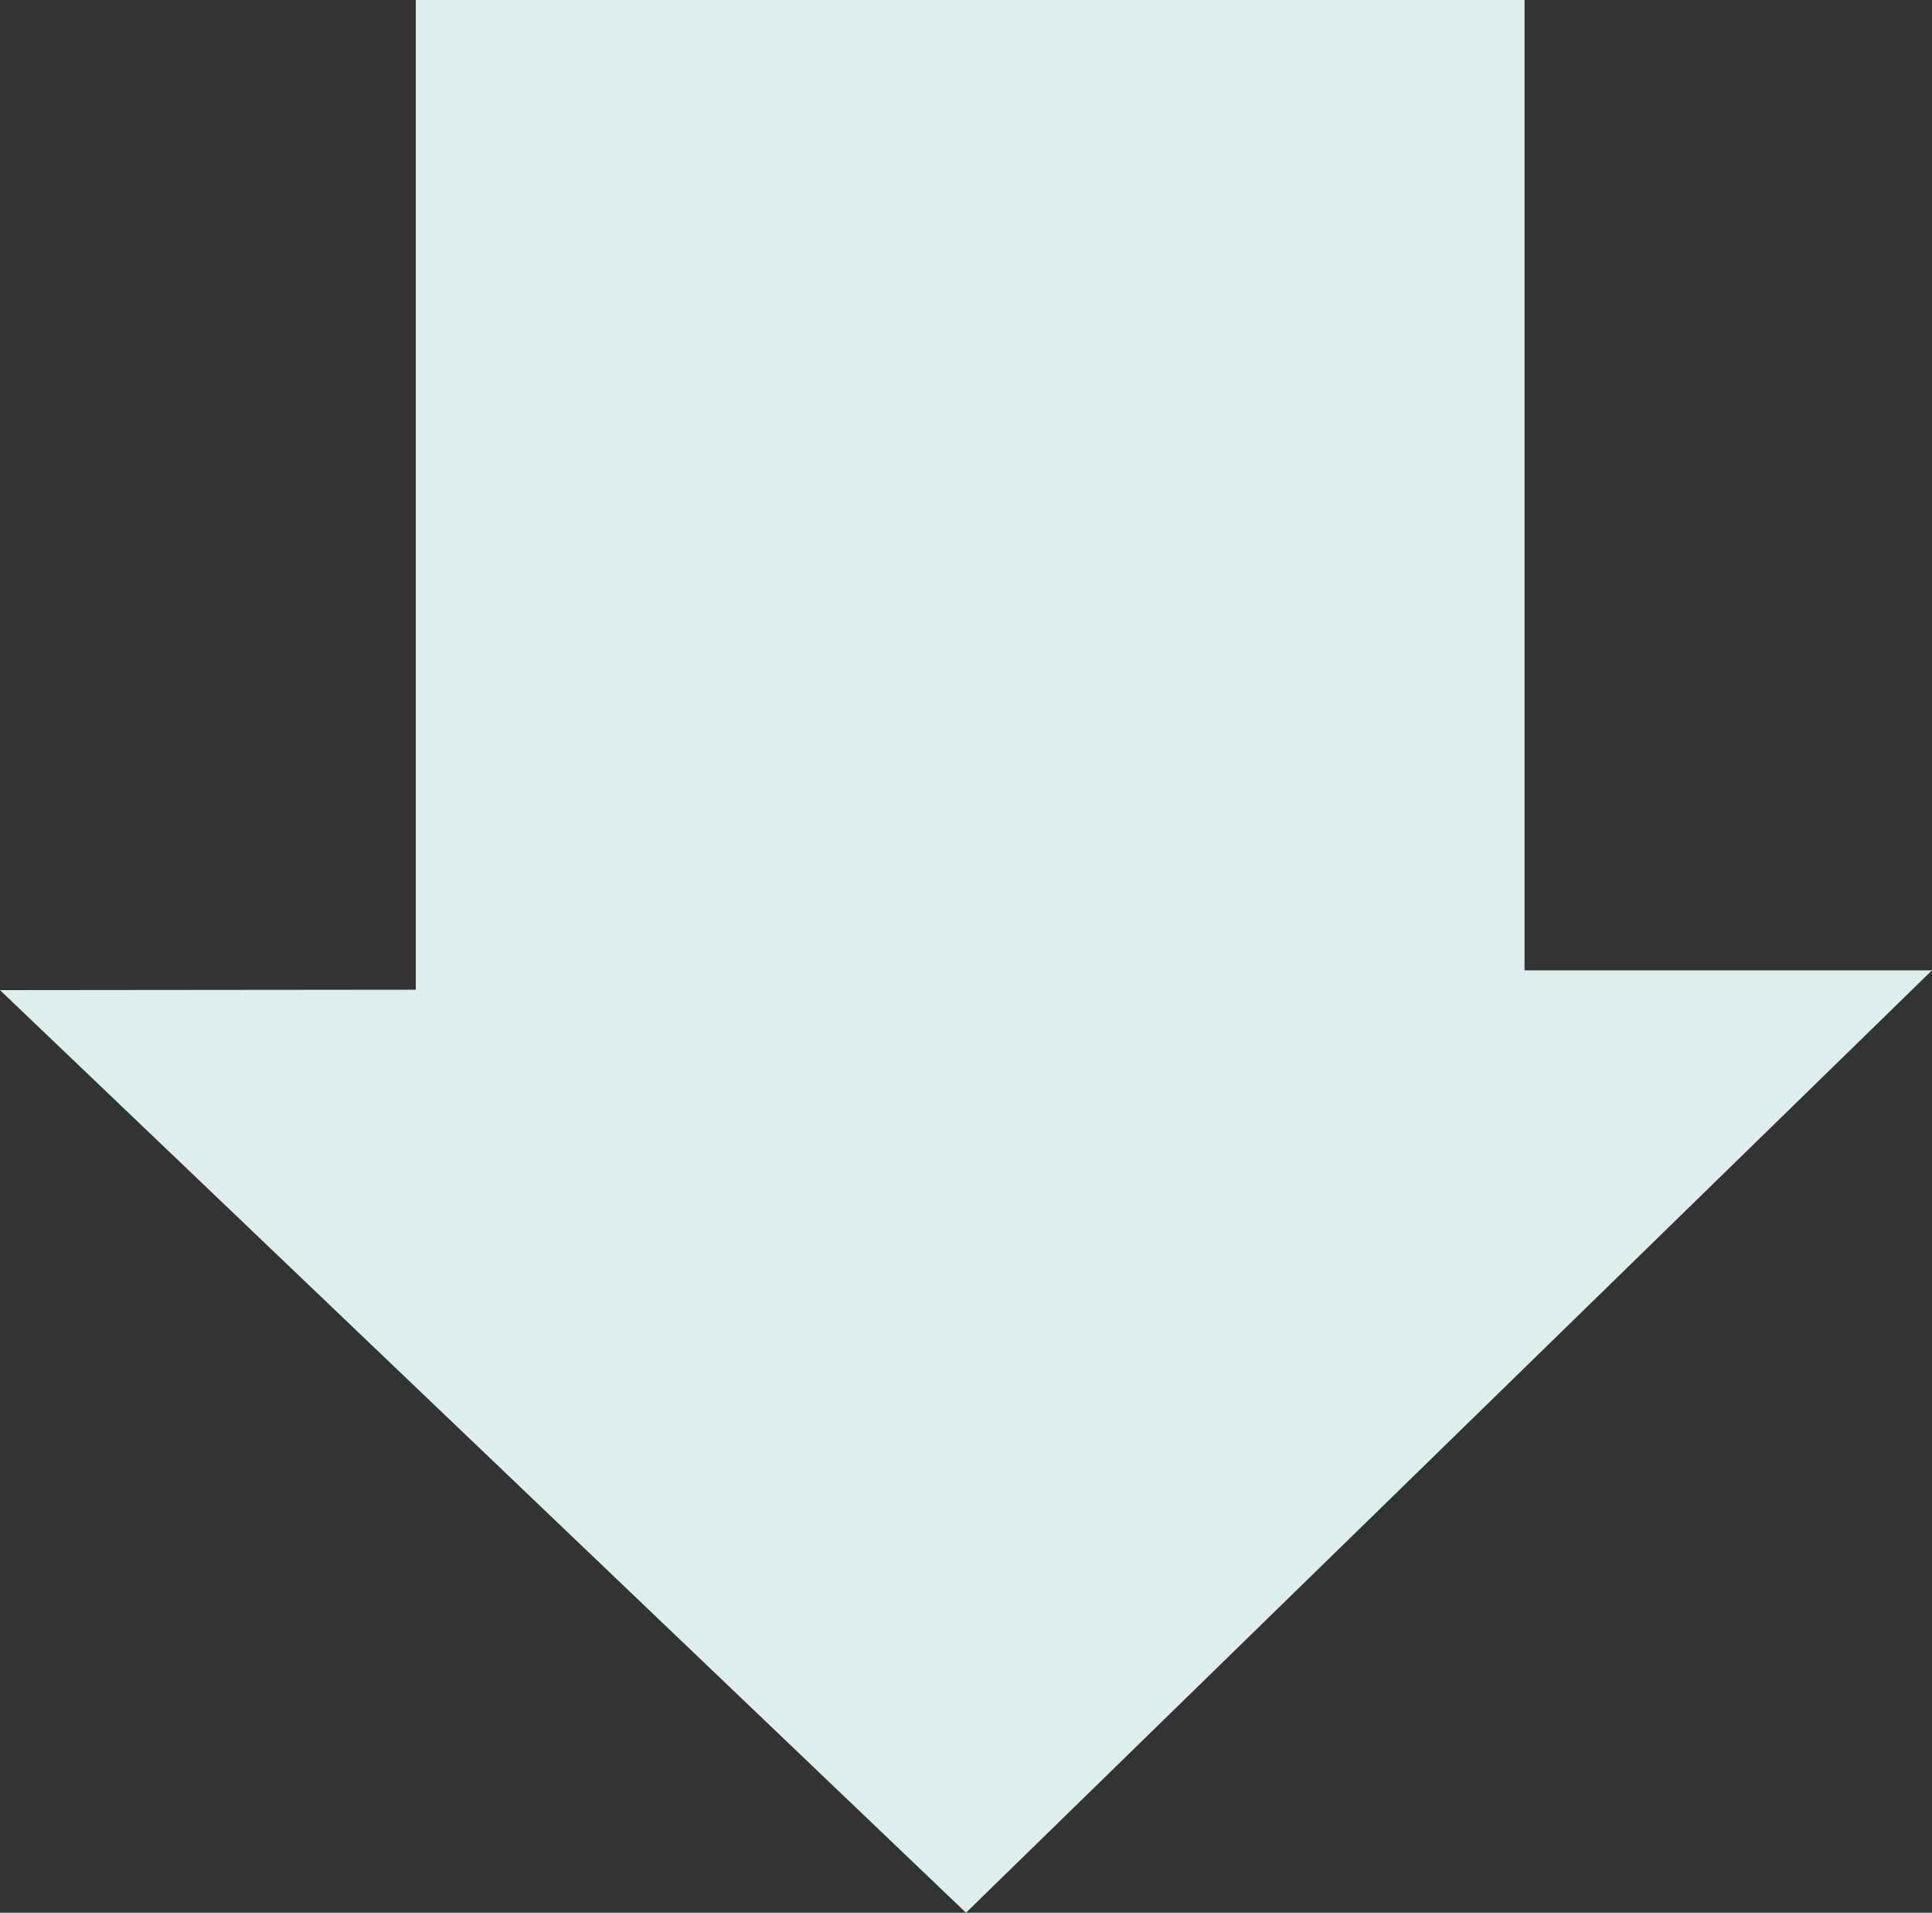 <?xml version="1.0" encoding="utf-8"?>
<!-- Generator: Adobe Illustrator 24.1.1, SVG Export Plug-In . SVG Version: 6.00 Build 0)  -->
<svg version="1.1" id="レイヤー_1" xmlns="http://www.w3.org/2000/svg" xmlns:xlink="http://www.w3.org/1999/xlink" x="0px"
	 y="0px" width="97.58px" height="96.59px" viewBox="0 0 97.58 96.59" style="enable-background:new 0 0 97.58 96.59;"
	 xml:space="preserve">
<rect x="0" y="0" width="97.58" height="96.59" fill="#333333" stroke="none"/>
<style type="text/css">
	.st0{fill:#DEEEEC;}
</style>
<path class="st0" d="M97.58,49L48.79,96.59L0,50l21-0.02V0h56v49H97.58z"/>
</svg>
